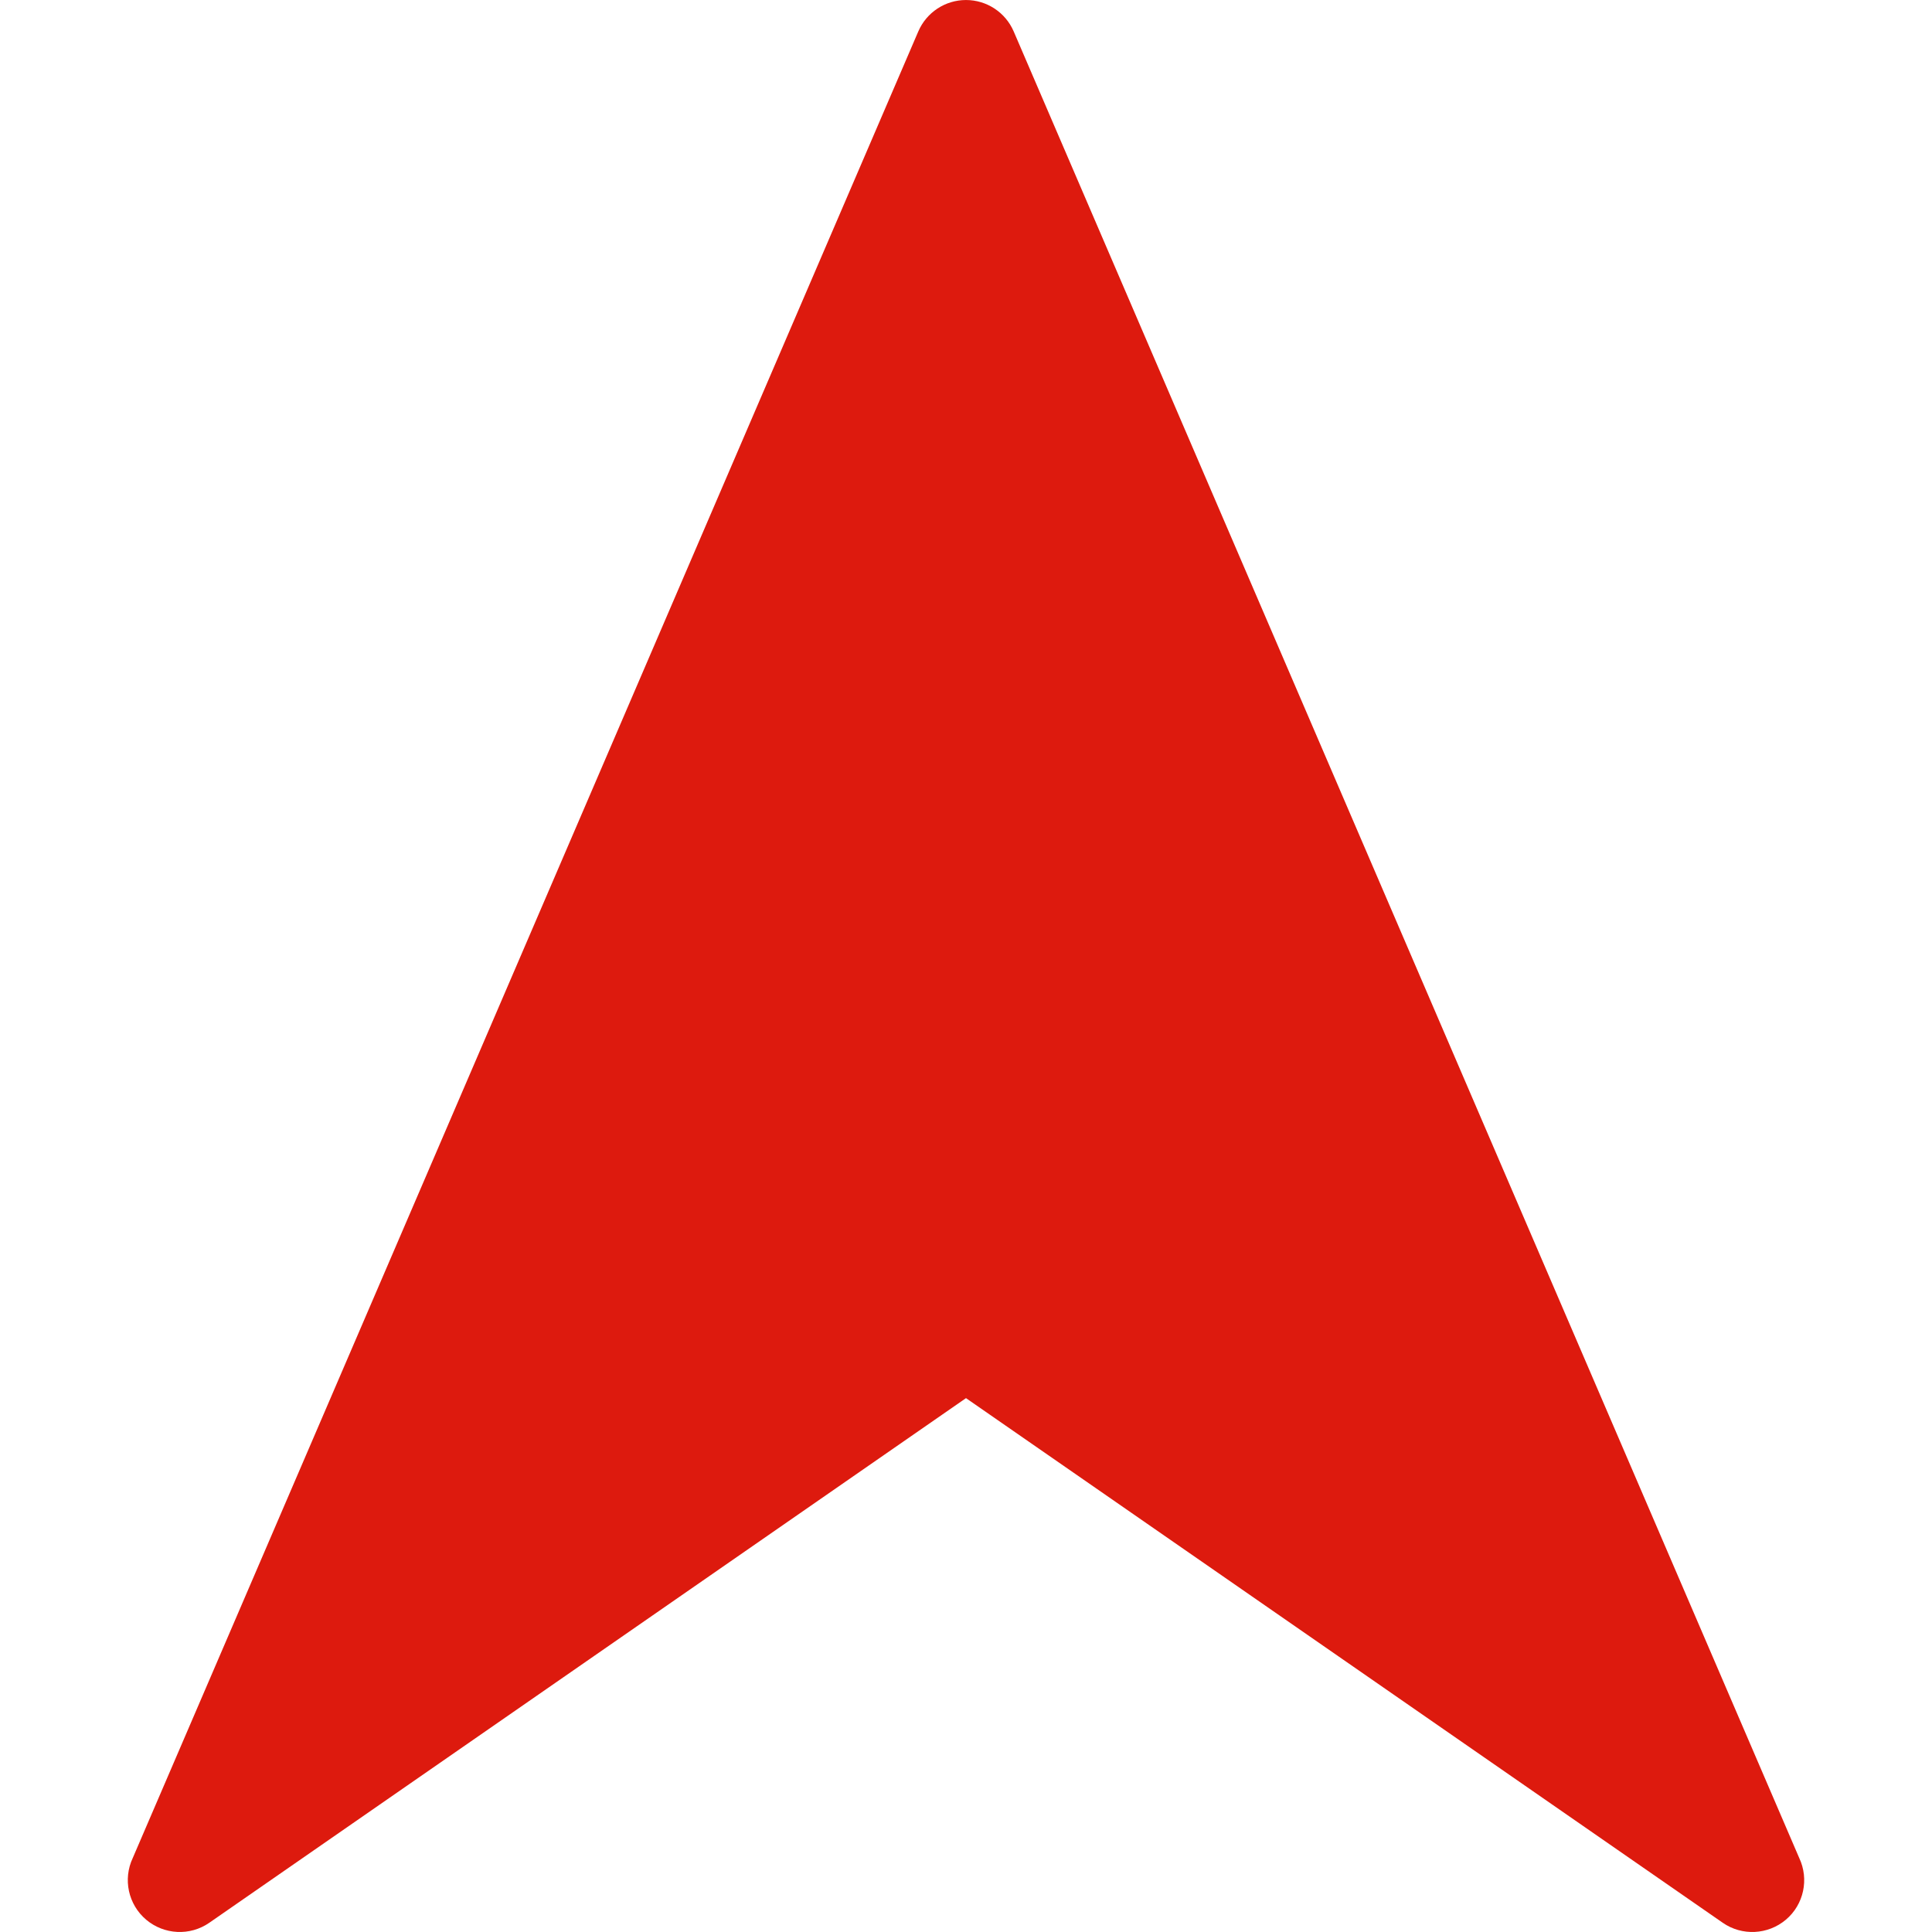 <?xml version="1.0" encoding="UTF-8" standalone="no"?>
<!-- Uploaded to: SVG Repo, www.svgrepo.com, Generator: SVG Repo Mixer Tools -->

<svg
   version="1.1"
   id="_x32_"
   width="800px"
   height="800px"
   viewBox="0 0 512 512"
   xml:space="preserve"
   xmlns="http://www.w3.org/2000/svg"
   xmlns:svg="http://www.w3.org/2000/svg"><defs
   id="defs1" />&#10;<style
   type="text/css"
   id="style1">&#10;<![CDATA[
	.st0{fill:#000000;}
]]>&#10;</style>&#10;<g
   id="g1"
   style="fill:#dd1a0e;fill-opacity:1">&#10;	<path
   class="st0"
   d="M476.811,492.379L268.639,8.332c-2.172-5.047-7.141-8.328-12.641-8.328s-10.469,3.281-12.641,8.328   L35.186,492.379c-2.656,5.625-1.203,12.344,3.547,16.359c4.766,4.016,11.625,4.359,16.734,0.813l200.531-139.032l200.547,139.032   c5.109,3.547,11.969,3.203,16.734-0.813C478.029,504.723,479.467,498.004,476.811,492.379z"
   id="path1"
   style="fill:#dd1a0e;fill-opacity:1" />&#10;</g>&#10;</svg>
